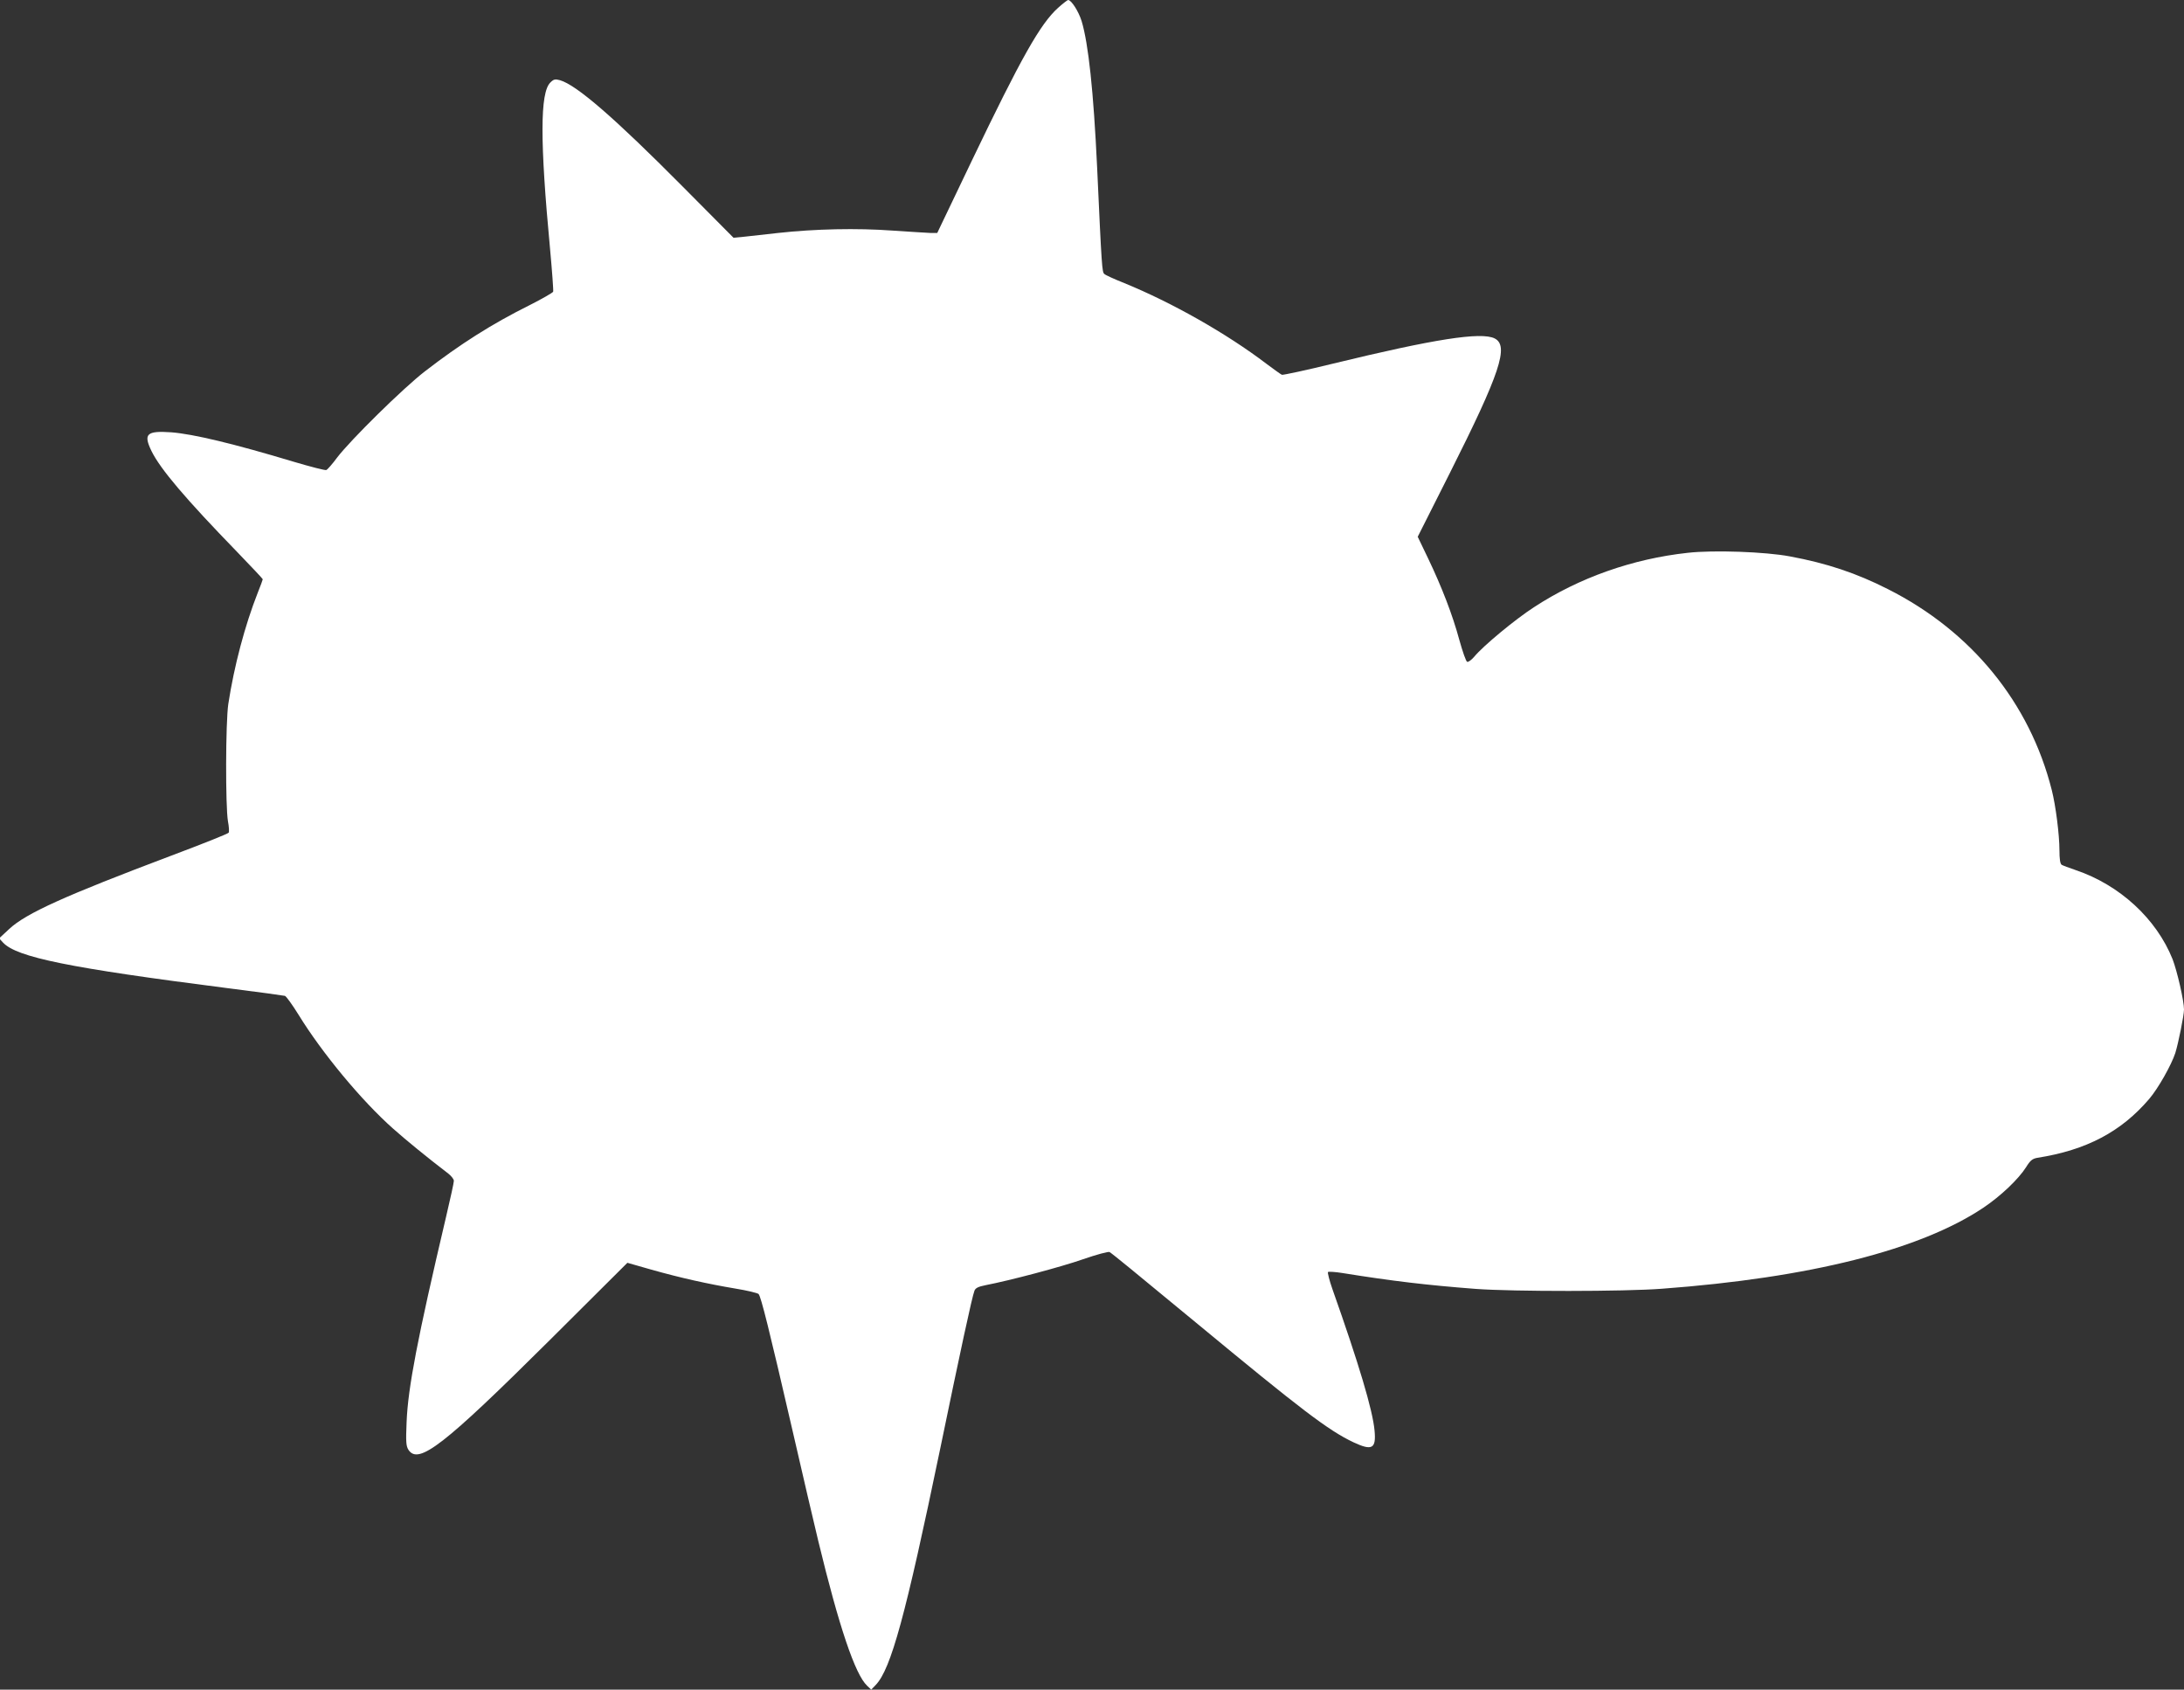 <?xml version="1.0" standalone="no"?>
<!DOCTYPE svg PUBLIC "-//W3C//DTD SVG 20010904//EN"
 "http://www.w3.org/TR/2001/REC-SVG-20010904/DTD/svg10.dtd">
<svg version="1.0" xmlns="http://www.w3.org/2000/svg"
 width="1280pt" height="990pt" viewBox="0 0 1280 990"
 preserveAspectRatio="xMidYMid meet">
<rect x="0" y="0" width="1280" height="990" fill="#333333" stroke="none"/>
<g transform="translate(0,990) scale(0.1,-0.1)"
fill="#ffffff" stroke="none">
<path d="M6201 9854 c-104 -94 -214 -288 -507 -899 l-201 -420 -39 0 c-21 1
-122 7 -224 14 -207 15 -452 10 -670 -14 -74 -8 -163 -18 -198 -22 l-63 -6
-297 299 c-401 404 -623 596 -720 624 -29 8 -37 6 -57 -14 -60 -60 -61 -342
-1 -977 12 -130 20 -242 18 -248 -2 -6 -65 -42 -140 -80 -219 -109 -405 -227
-612 -387 -127 -98 -436 -402 -515 -506 -27 -37 -56 -69 -62 -72 -7 -3 -92 19
-190 48 -352 106 -590 163 -719 173 -145 10 -165 -9 -116 -110 52 -106 201
-281 499 -588 84 -87 153 -160 153 -163 0 -3 -13 -38 -29 -78 -76 -193 -139
-431 -173 -653 -16 -108 -17 -601 -2 -687 6 -31 8 -62 4 -67 -3 -6 -154 -66
-335 -134 -623 -235 -853 -338 -952 -431 l-58 -54 23 -25 c81 -86 386 -148
1317 -267 176 -22 327 -43 335 -45 8 -3 44 -53 80 -111 137 -223 369 -503 554
-667 74 -66 199 -168 323 -263 18 -14 33 -33 33 -43 0 -11 -21 -106 -46 -212
-168 -713 -223 -1001 -231 -1201 -5 -117 -3 -141 11 -163 59 -89 206 25 827
642 l456 454 140 -40 c174 -49 332 -84 493 -111 68 -11 130 -26 136 -32 14
-16 60 -198 200 -805 58 -252 125 -541 150 -643 121 -500 216 -782 286 -847
l24 -23 27 28 c89 94 174 404 377 1382 118 571 187 892 201 927 6 16 21 24 66
33 140 27 440 106 571 152 78 27 148 46 155 42 19 -12 134 -106 507 -414 618
-511 775 -631 923 -701 109 -51 133 -37 123 69 -11 120 -91 388 -247 829 -18
51 -29 96 -26 100 4 3 42 1 85 -6 292 -47 495 -71 782 -93 219 -16 869 -16
1090 1 865 64 1513 227 1883 474 103 69 207 168 252 239 24 39 37 49 65 54
288 45 492 153 656 345 53 62 130 199 153 269 18 58 51 221 51 255 0 51 -40
225 -67 295 -95 237 -310 435 -568 522 -38 13 -76 27 -82 31 -9 6 -13 35 -13
85 0 91 -22 263 -45 353 -129 511 -470 930 -960 1177 -185 94 -359 152 -575
192 -143 27 -446 38 -598 21 -323 -35 -638 -146 -902 -319 -110 -71 -298 -227
-349 -289 -16 -19 -35 -33 -42 -31 -7 2 -27 60 -46 128 -40 148 -103 311 -184
480 l-60 125 189 375 c294 584 347 744 262 787 -79 40 -357 -4 -945 -147 -159
-39 -295 -68 -302 -66 -7 3 -47 32 -90 64 -234 178 -554 359 -833 473 -58 23
-111 47 -118 54 -13 12 -15 35 -42 625 -21 445 -51 725 -91 857 -18 57 -60
123 -79 123 -4 0 -31 -21 -59 -46z"/>
</g>
</svg>

